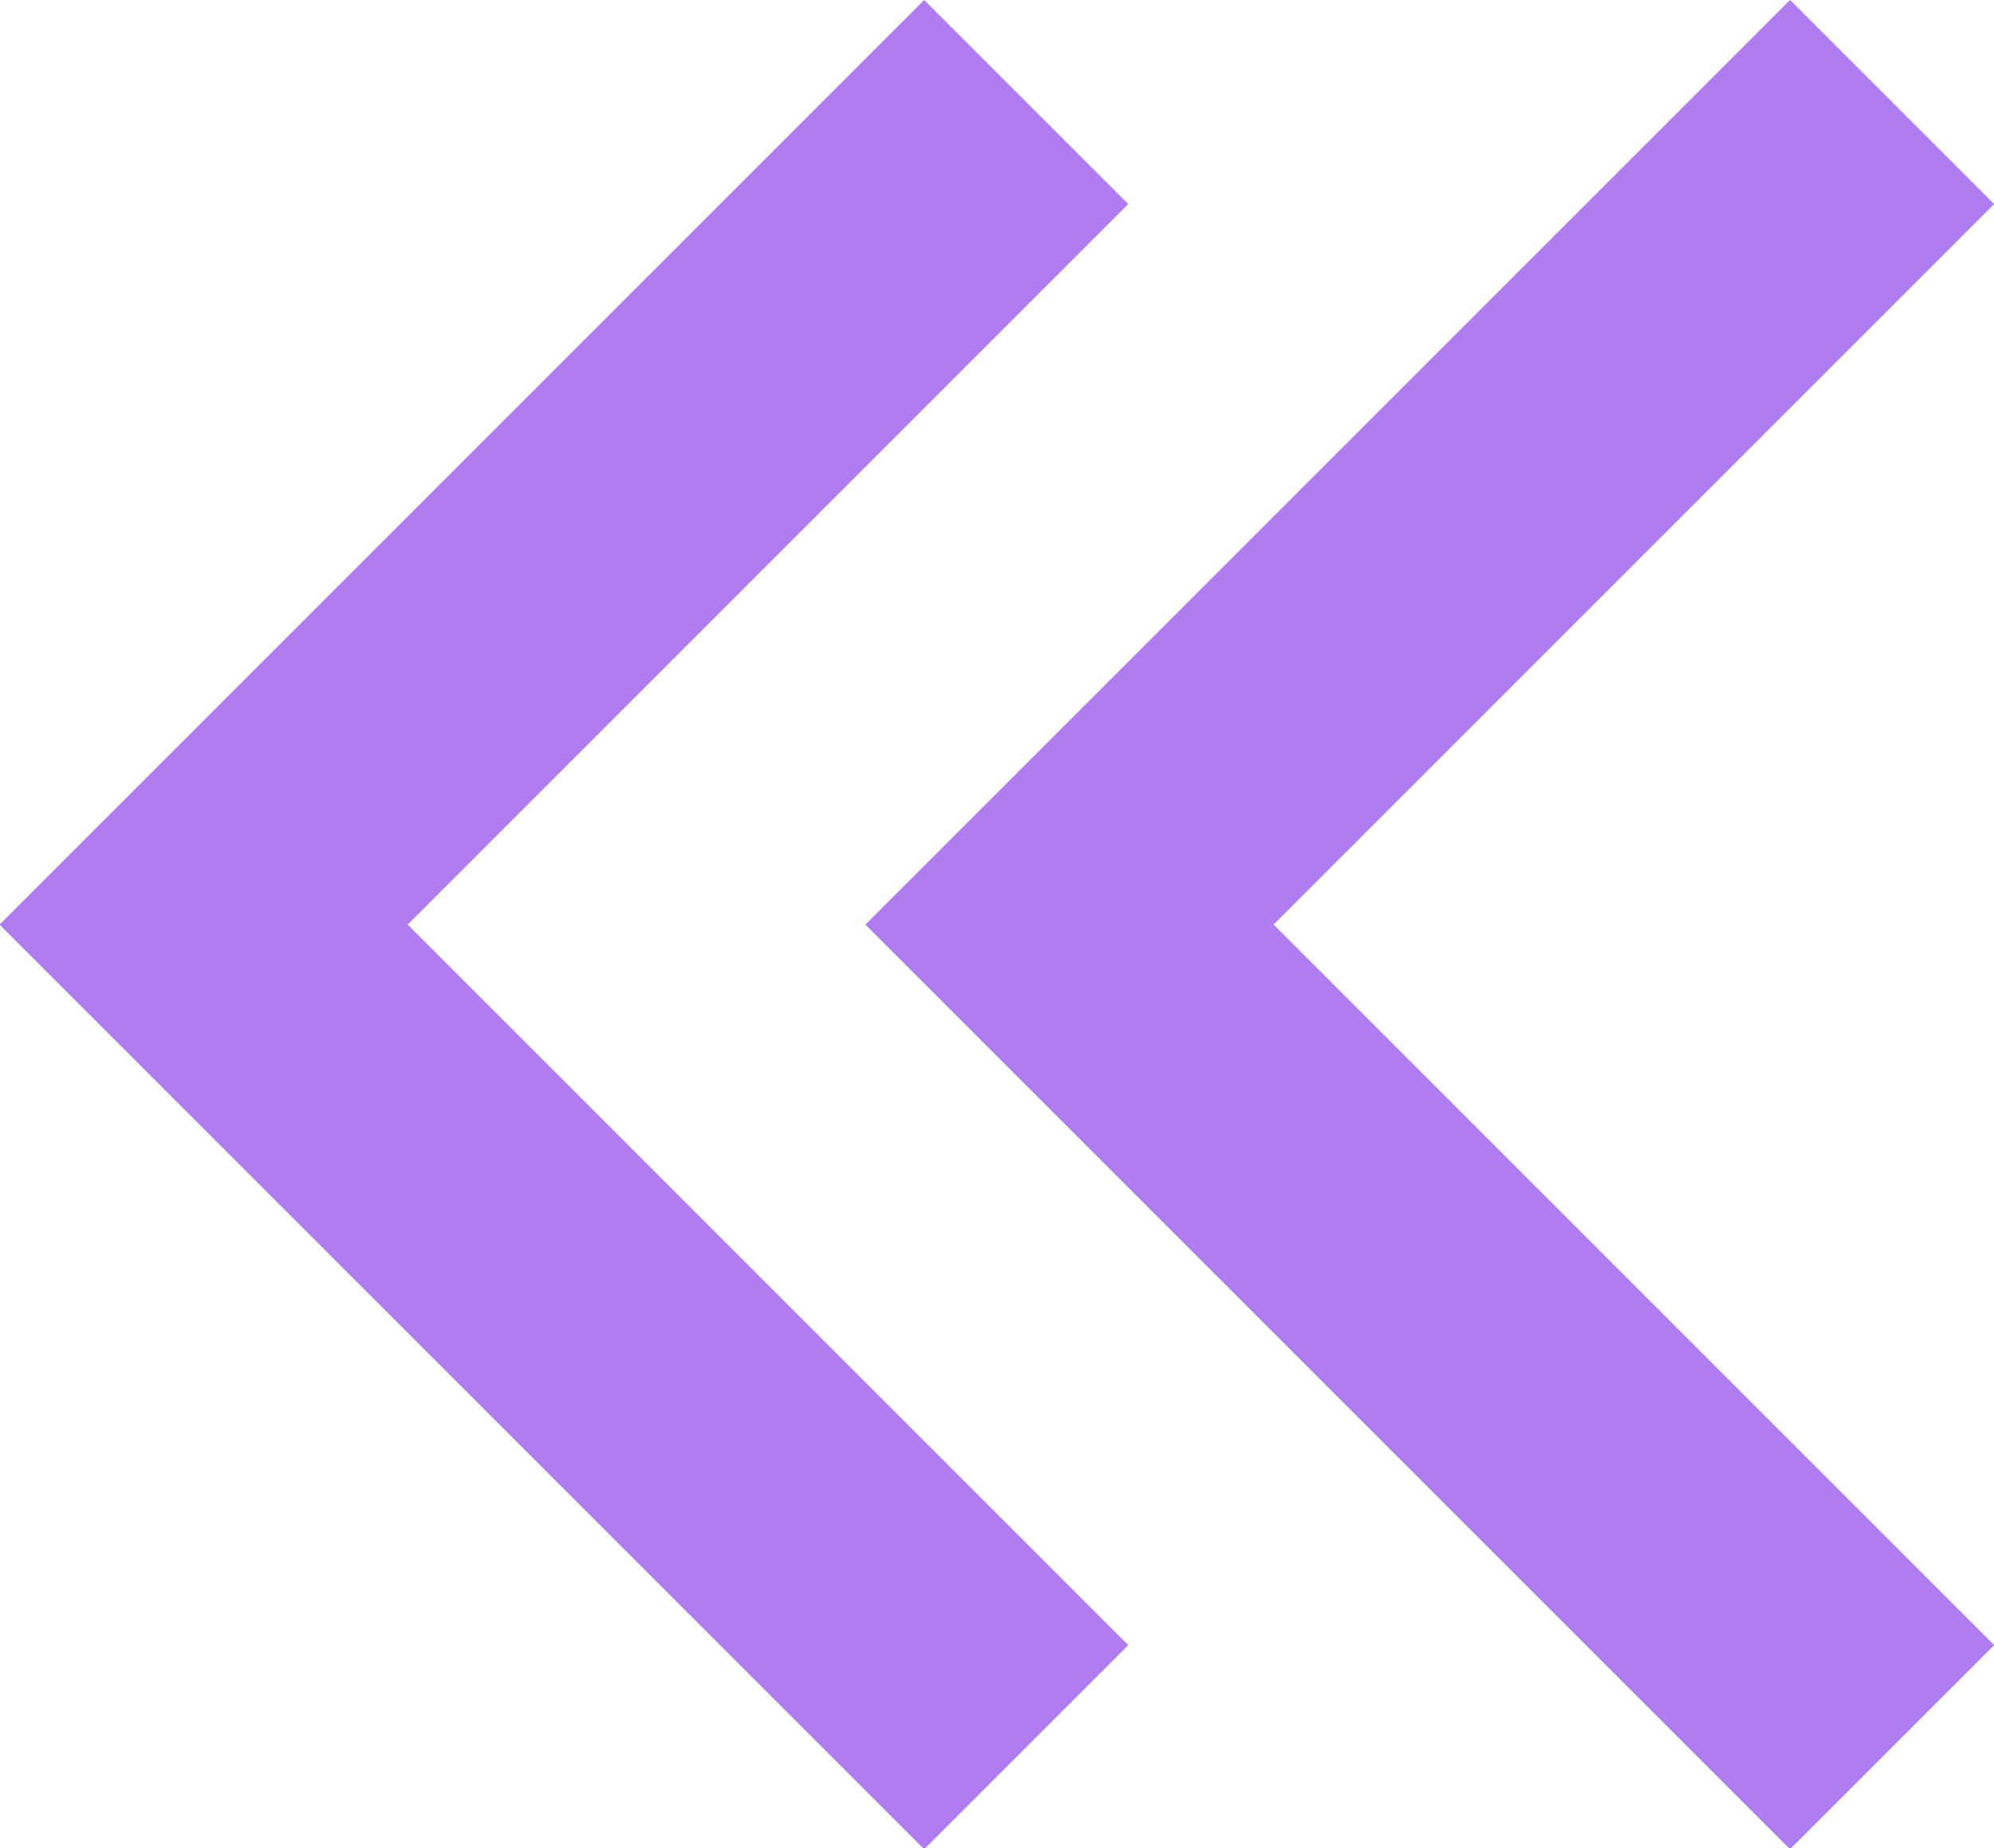 <svg xmlns="http://www.w3.org/2000/svg" width="13.817" height="12.806" viewBox="0 0 13.817 12.806">
  <g id="Group_357" data-name="Group 357" transform="translate(1.414 0.707)">
    <path id="Path_1068" data-name="Path 1068" d="M9828.138-13612.557l-5.7,5.7,5.7,5.7" transform="translate(-9816.441 13612.557)" fill="none" stroke="#b07df1" stroke-width="2"/>
    <path id="Path_1069" data-name="Path 1069" d="M9828.138-13612.557l-5.7,5.7,5.7,5.7" transform="translate(-9822.441 13612.557)" fill="none" stroke="#b07df1" stroke-width="2"/>
  </g>
</svg>
